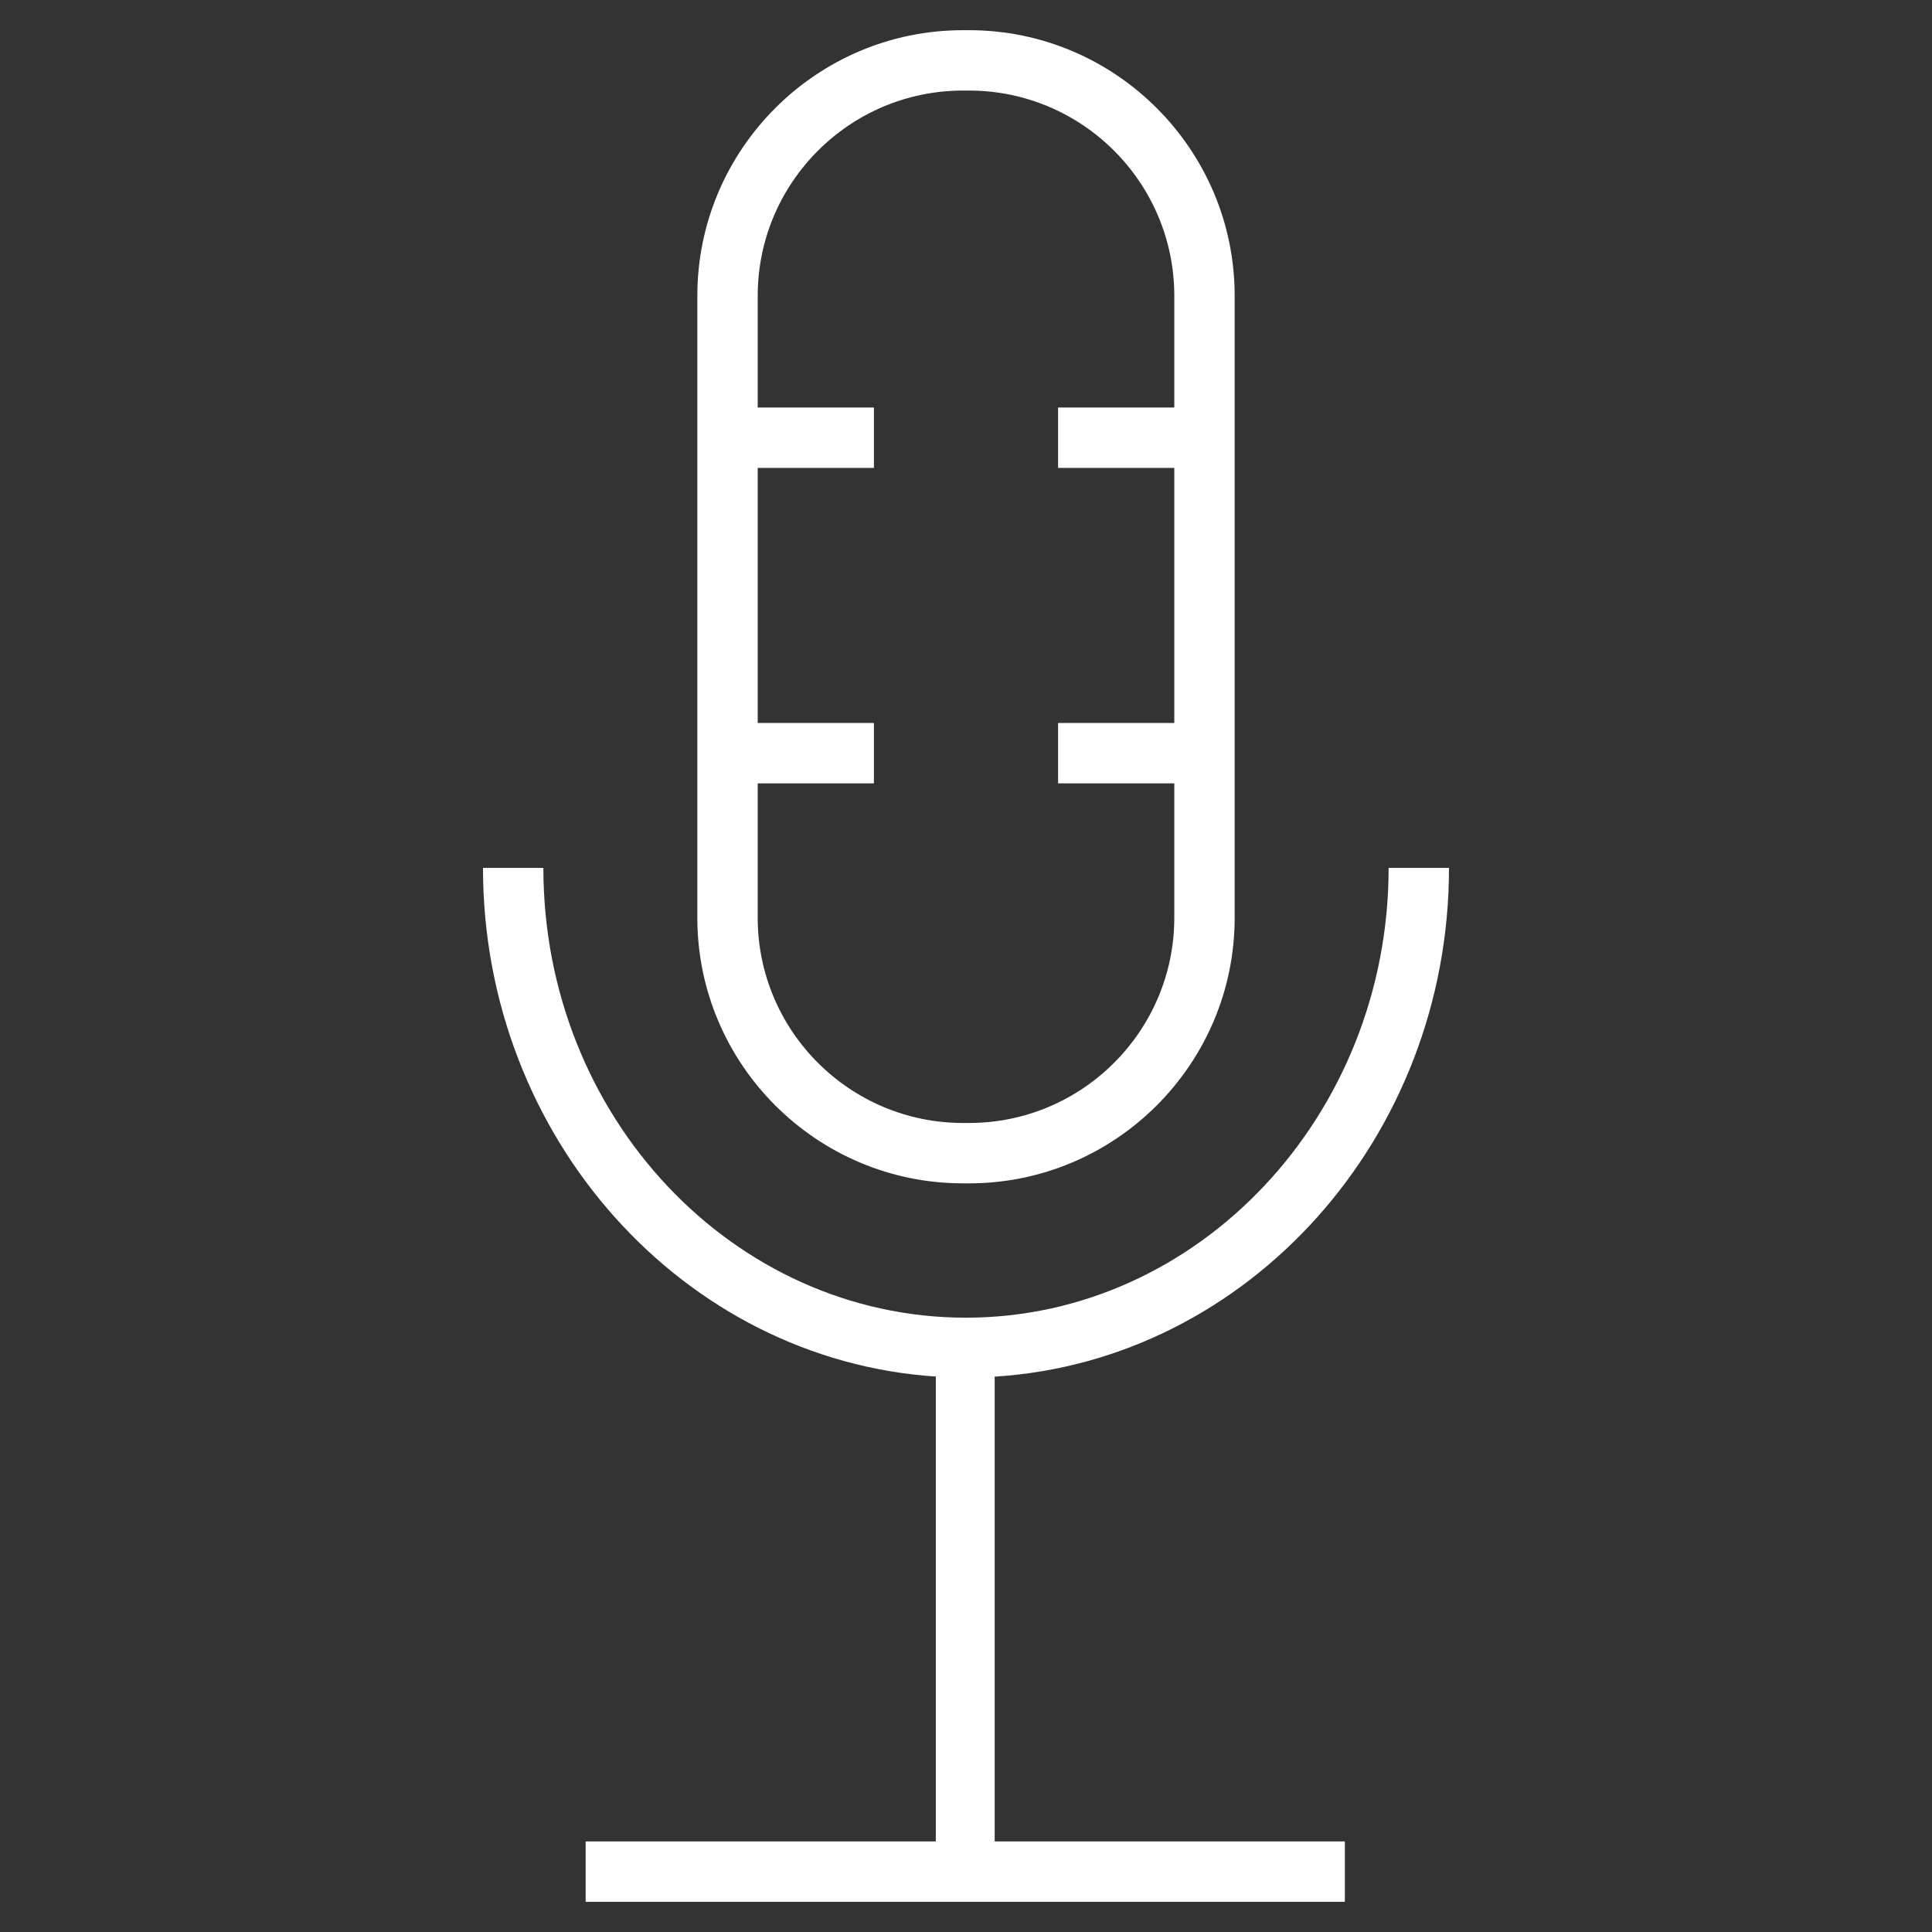 <?xml version="1.0" encoding="UTF-8"?>
<svg xmlns="http://www.w3.org/2000/svg" id="Livello_2" width="128" height="128" version="1.1" viewBox="0 0 128 128">
  <rect x="0" y="0" width="128" height="128" fill="#333333" stroke="none"/>
  <!-- Generator: Adobe Illustrator 29.3.0, SVG Export Plug-In . SVG Version: 2.1.0 Build 146)  -->
  <defs>
    <style>
      .st0 {
        fill: #fff;
      }
    </style>
  </defs>
  <path class="st0" d="M63.8,78.4h.4c9.7,0,17.6-7.9,17.6-17.6V19.6c0-9.7-7.9-17.6-17.6-17.6h-.4c-9.7,0-17.6,7.9-17.6,17.6v41.2c0,9.7,7.9,17.6,17.6,17.6ZM50.2,51.9h7.7v-4h-7.7v-16.9h7.7v-4h-7.7v-7.4c0-7.5,6.1-13.6,13.6-13.6h.4c7.5,0,13.6,6.1,13.6,13.6v7.4h-7.7v4h7.7v16.9h-7.7v4h7.7v8.9c0,7.5-6.1,13.6-13.6,13.6h-.4c-7.5,0-13.6-6.1-13.6-13.6v-8.9Z"></path>
  <path class="st0" d="M66,91.2c16.7-1.1,30-15.8,30-33.7h-4c0,16.4-12.6,29.8-28,29.8s-28-13.3-28-29.8h-4c0,17.9,13.3,32.6,30,33.7v30.8h-23.2v4h50.3v-4h-23.2v-30.8Z"></path>
</svg>
